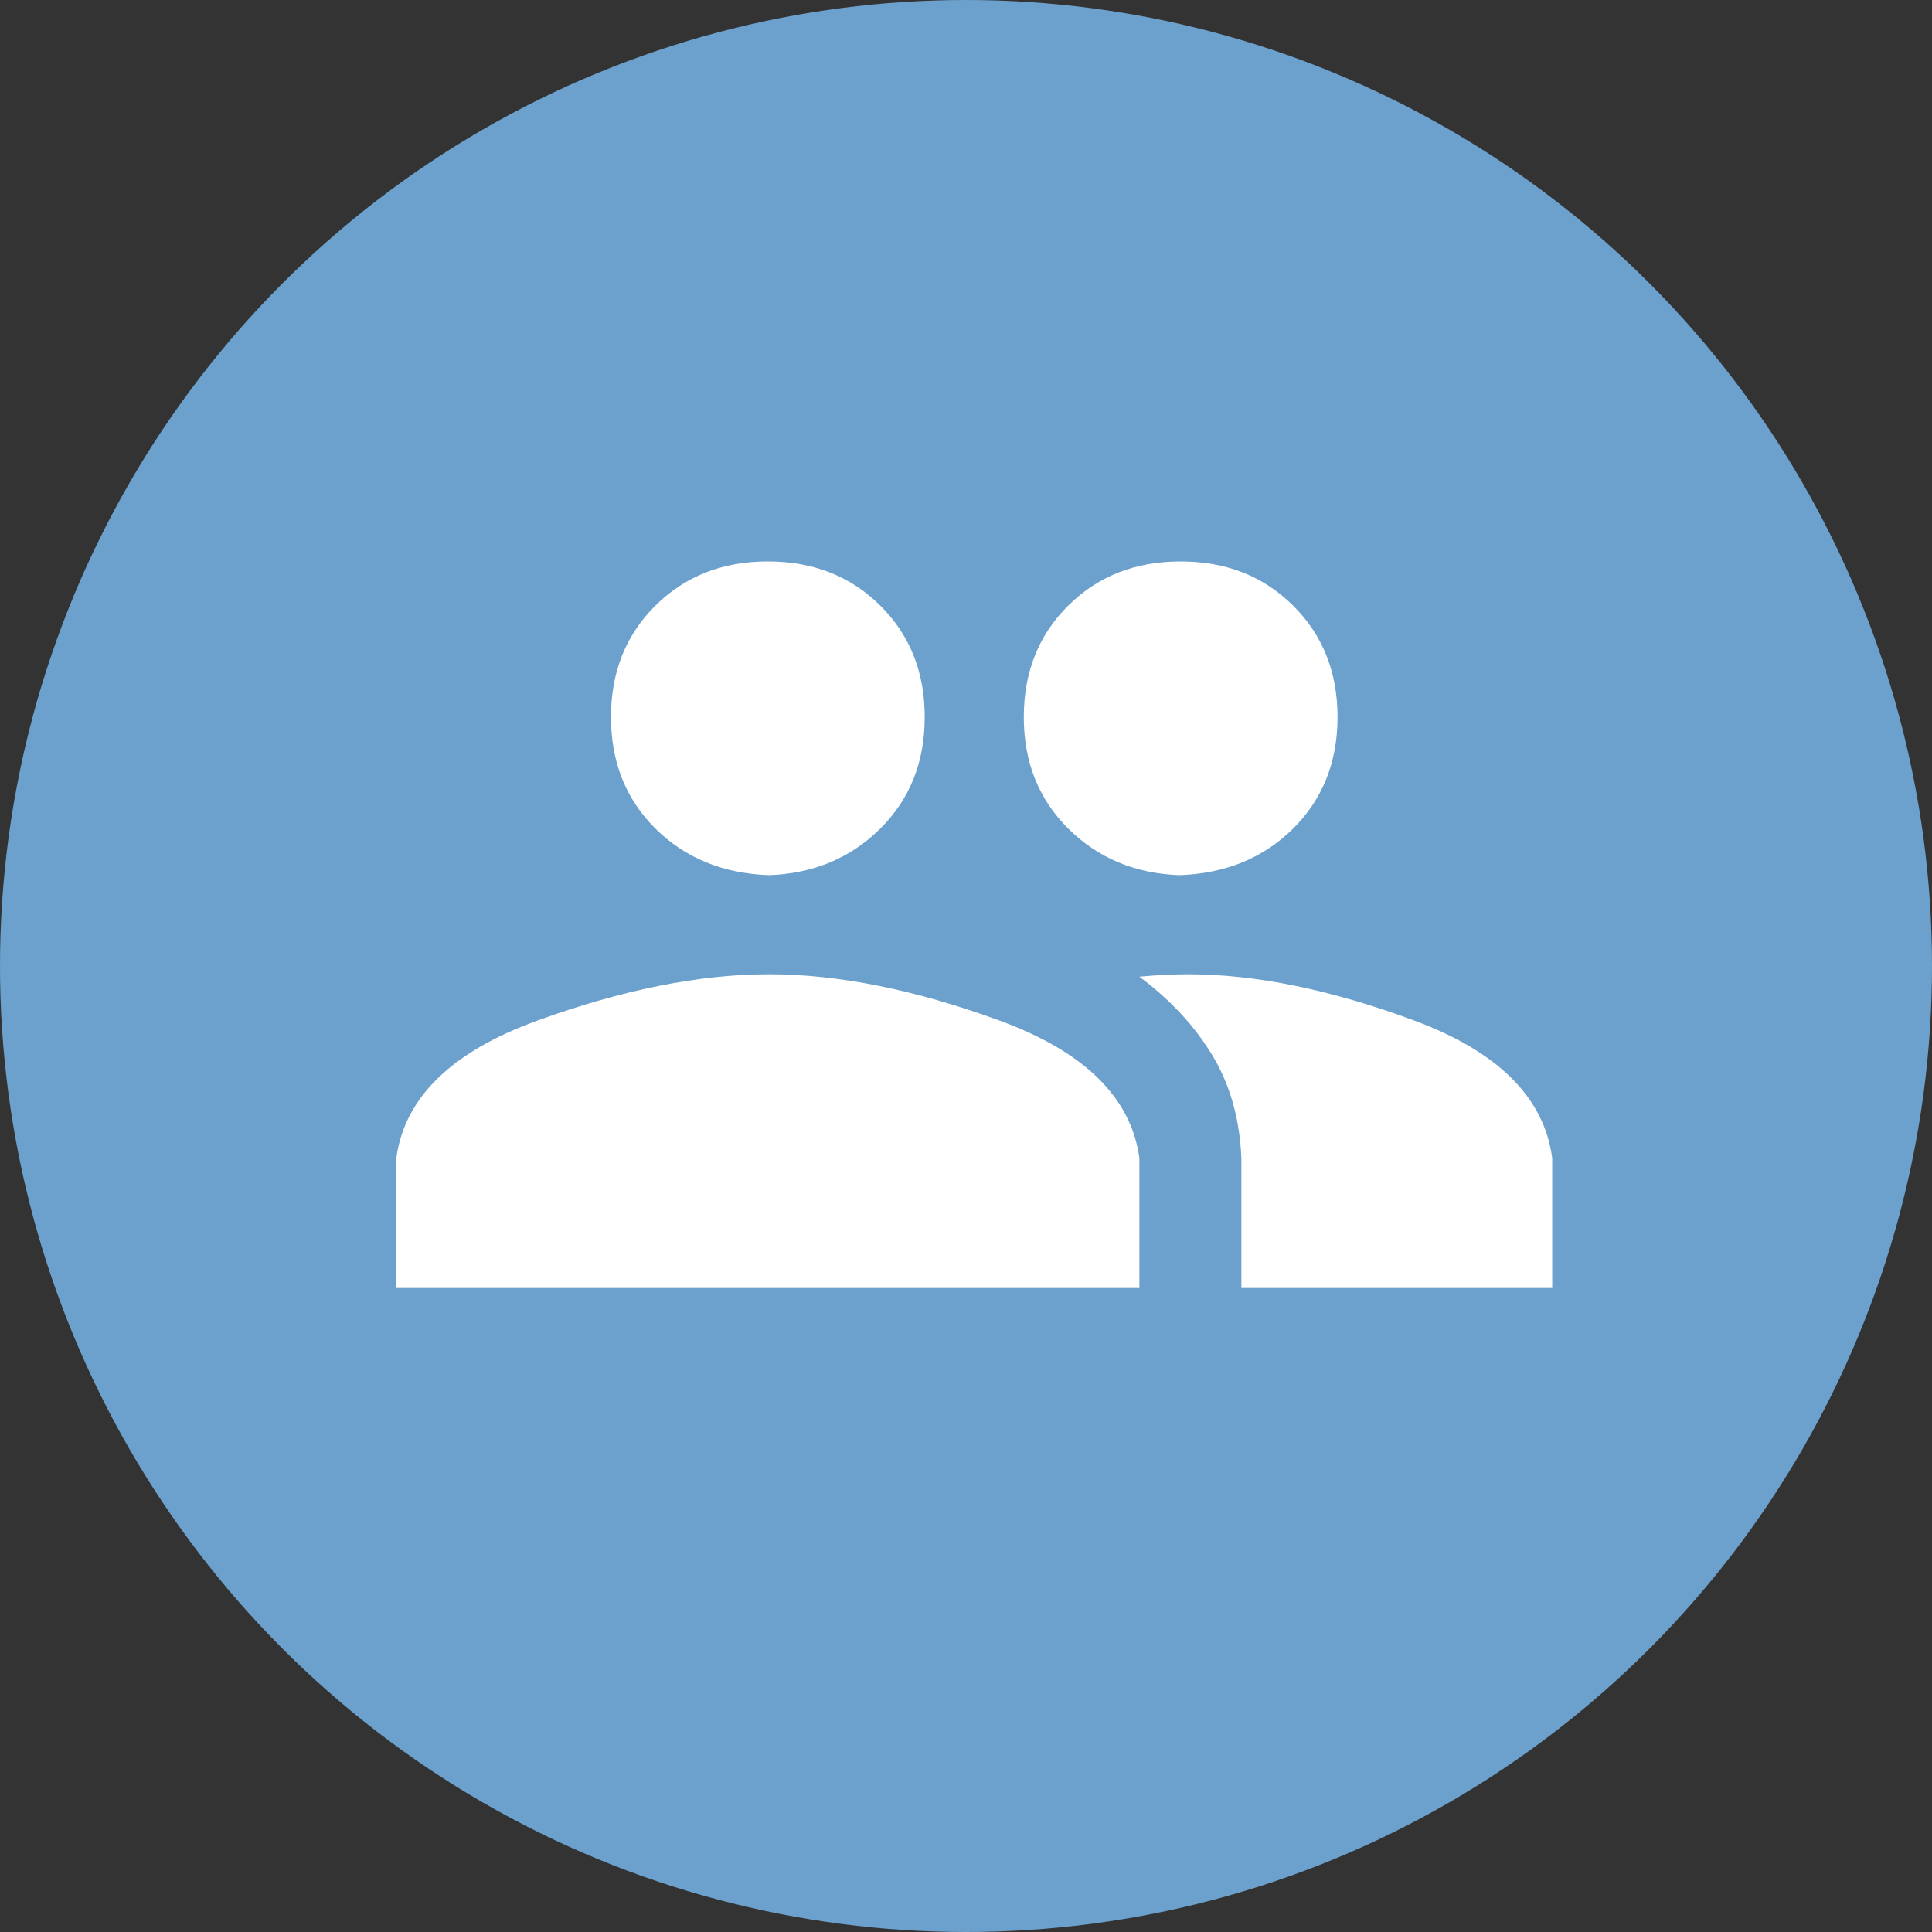 <?xml version="1.0" encoding="UTF-8"?>
<svg xmlns="http://www.w3.org/2000/svg" xmlns:xlink="http://www.w3.org/1999/xlink" width="117px" height="117px" viewBox="0 0 117 117" version="1.1">
  <rect x="0" y="0" width="117" height="117" fill="#333333" stroke="none"/>
  <!-- Generator: Sketch 54.1 (76490) - https://sketchapp.com -->
  <title>2p</title>
  <desc>Created with Sketch.</desc>
  <g id="Page-1" stroke="none" stroke-width="1" fill="none" fill-rule="evenodd">
    <g id="Corso-Muletto" transform="translate(-459, -3279)">
      <g id="Promo" transform="translate(-2, 2879)">
        <g id="Group-5" transform="translate(383, 325)">
          <g id="Group-15" transform="translate(0, 1)">
            <g id="2p" transform="translate(78, 74)">
              <circle id="Oval" fill="#6CA1CD" cx="58.5" cy="58.5" r="58.5"></circle>
              <path d="M71.941,59 C76.059,59 80.642,59.94 85.691,61.82 C90.74,63.701 93.51,66.471 94,70.133 L94,78 L75.176,78 L75.176,70.133 C75.078,67.758 74.49,65.68 73.412,63.898 C72.333,62.117 70.863,60.534 69,59.148 C70.078,59.049 71.059,59 71.941,59 Z M46.575,59 C50.789,59 55.455,59.94 60.572,61.82 C65.689,63.701 68.498,66.471 69,70.133 L69,78 L24,78 L24,70.133 C24.502,66.471 27.336,63.701 32.503,61.82 C37.671,59.94 42.361,59 46.575,59 Z M46.575,53 C43.782,52.901 41.488,51.961 39.693,50.18 C37.898,48.398 37,46.147 37,43.426 C37,40.704 37.898,38.453 39.693,36.672 C41.488,34.891 43.757,34 46.5,34 C49.243,34 51.512,34.891 53.307,36.672 C55.102,38.453 56,40.704 56,43.426 C56,46.147 55.102,48.398 53.307,50.18 C51.512,51.961 49.268,52.901 46.575,53 Z M71.425,53 C68.732,52.901 66.488,51.961 64.693,50.18 C62.898,48.398 62,46.147 62,43.426 C62,40.704 62.898,38.453 64.693,36.672 C66.488,34.891 68.757,34 71.5,34 C74.243,34 76.512,34.891 78.307,36.672 C80.102,38.453 81,40.704 81,43.426 C81,46.147 80.102,48.398 78.307,50.18 C76.512,51.961 74.218,52.901 71.425,53 Z" id="" fill="#FFFFFF" fill-rule="nonzero"></path>
            </g>
          </g>
        </g>
      </g>
    </g>
  </g>
</svg>
